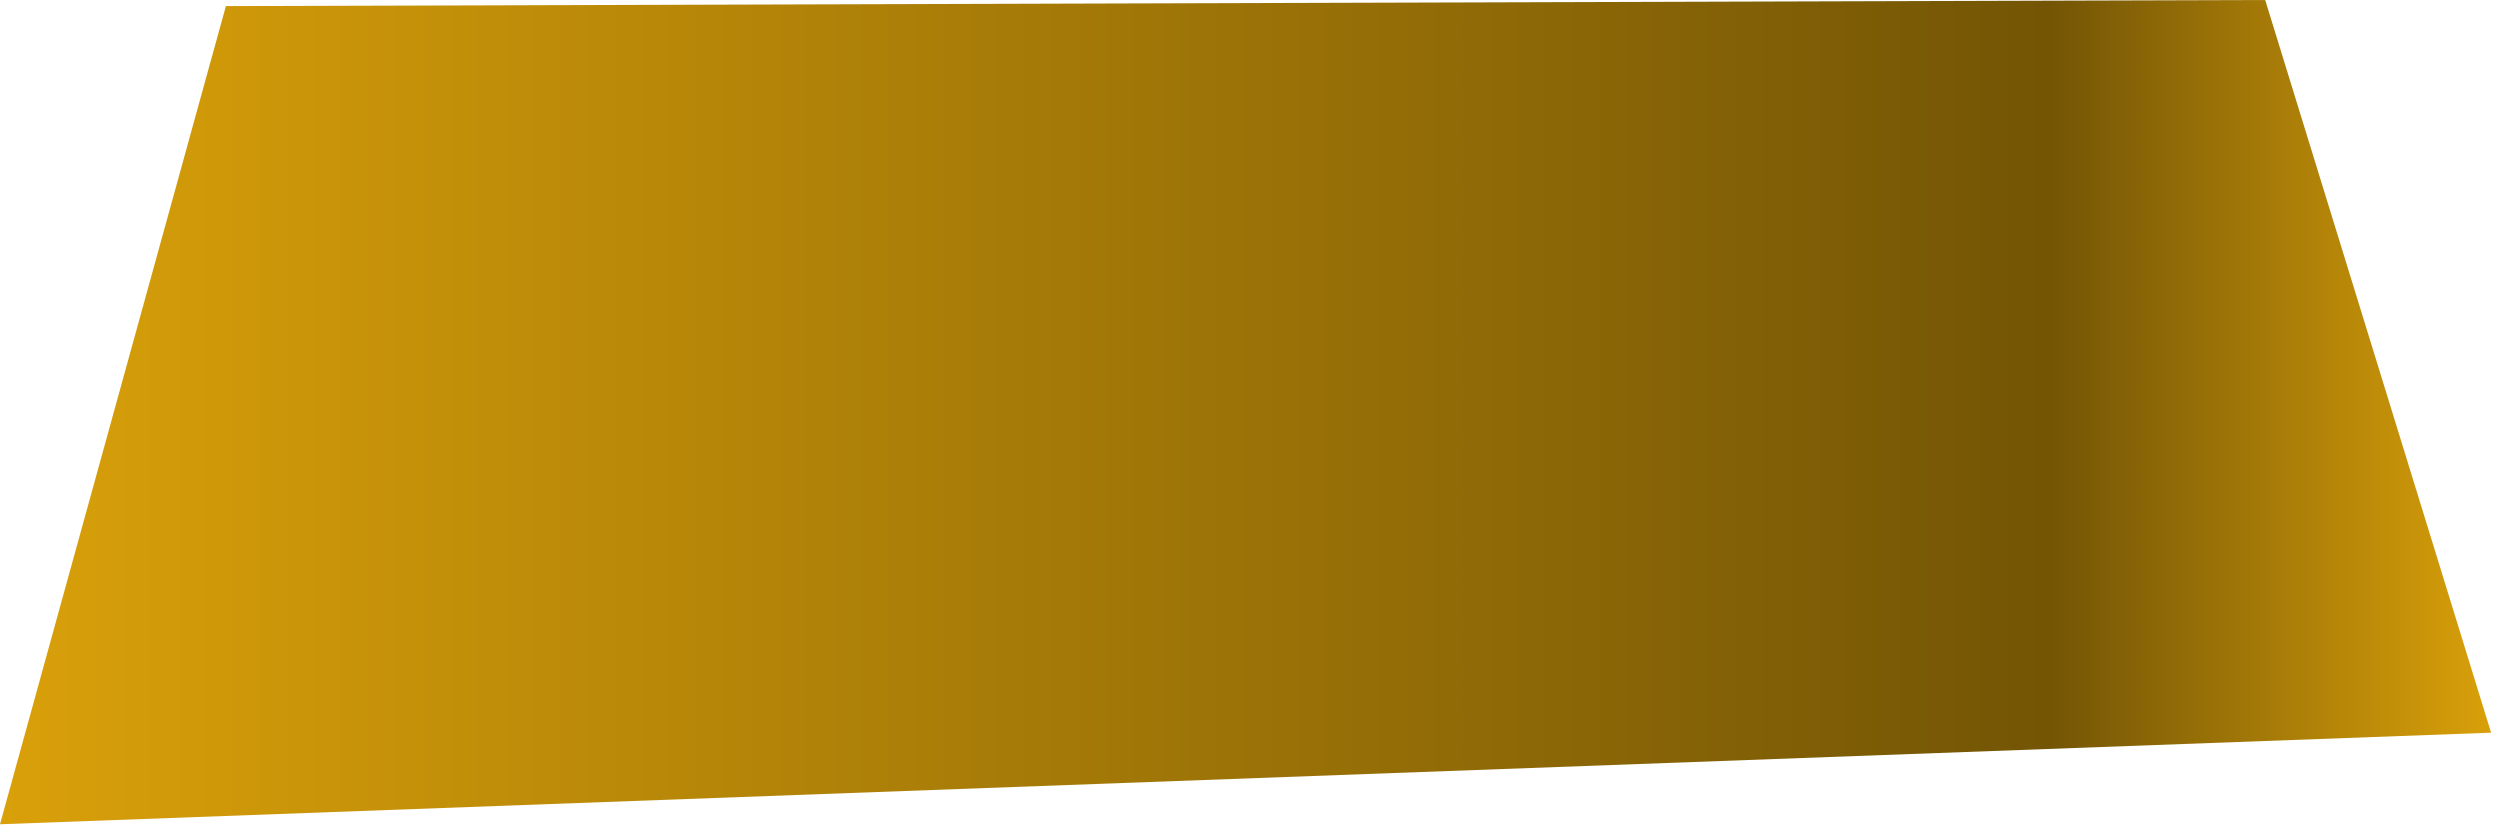<?xml version="1.0" encoding="utf-8"?>
<svg xmlns="http://www.w3.org/2000/svg" fill="none" height="100%" overflow="visible" preserveAspectRatio="none" style="display: block;" viewBox="0 0 84 28" width="100%">
<path d="M0 27.695L7.59 0.205L76.11 0L83.701 24.618L0 27.695Z" fill="url(#paint0_linear_0_2255)" id="Vector 536"/>
<defs>
<linearGradient gradientUnits="userSpaceOnUse" id="paint0_linear_0_2255" x1="0" x2="83.701" y1="13.848" y2="13.848">
<stop stop-color="#D9A00A"/>
<stop offset="0.823" stop-color="#735505"/>
<stop offset="1" stop-color="#D9A00A"/>
</linearGradient>
</defs>
</svg>